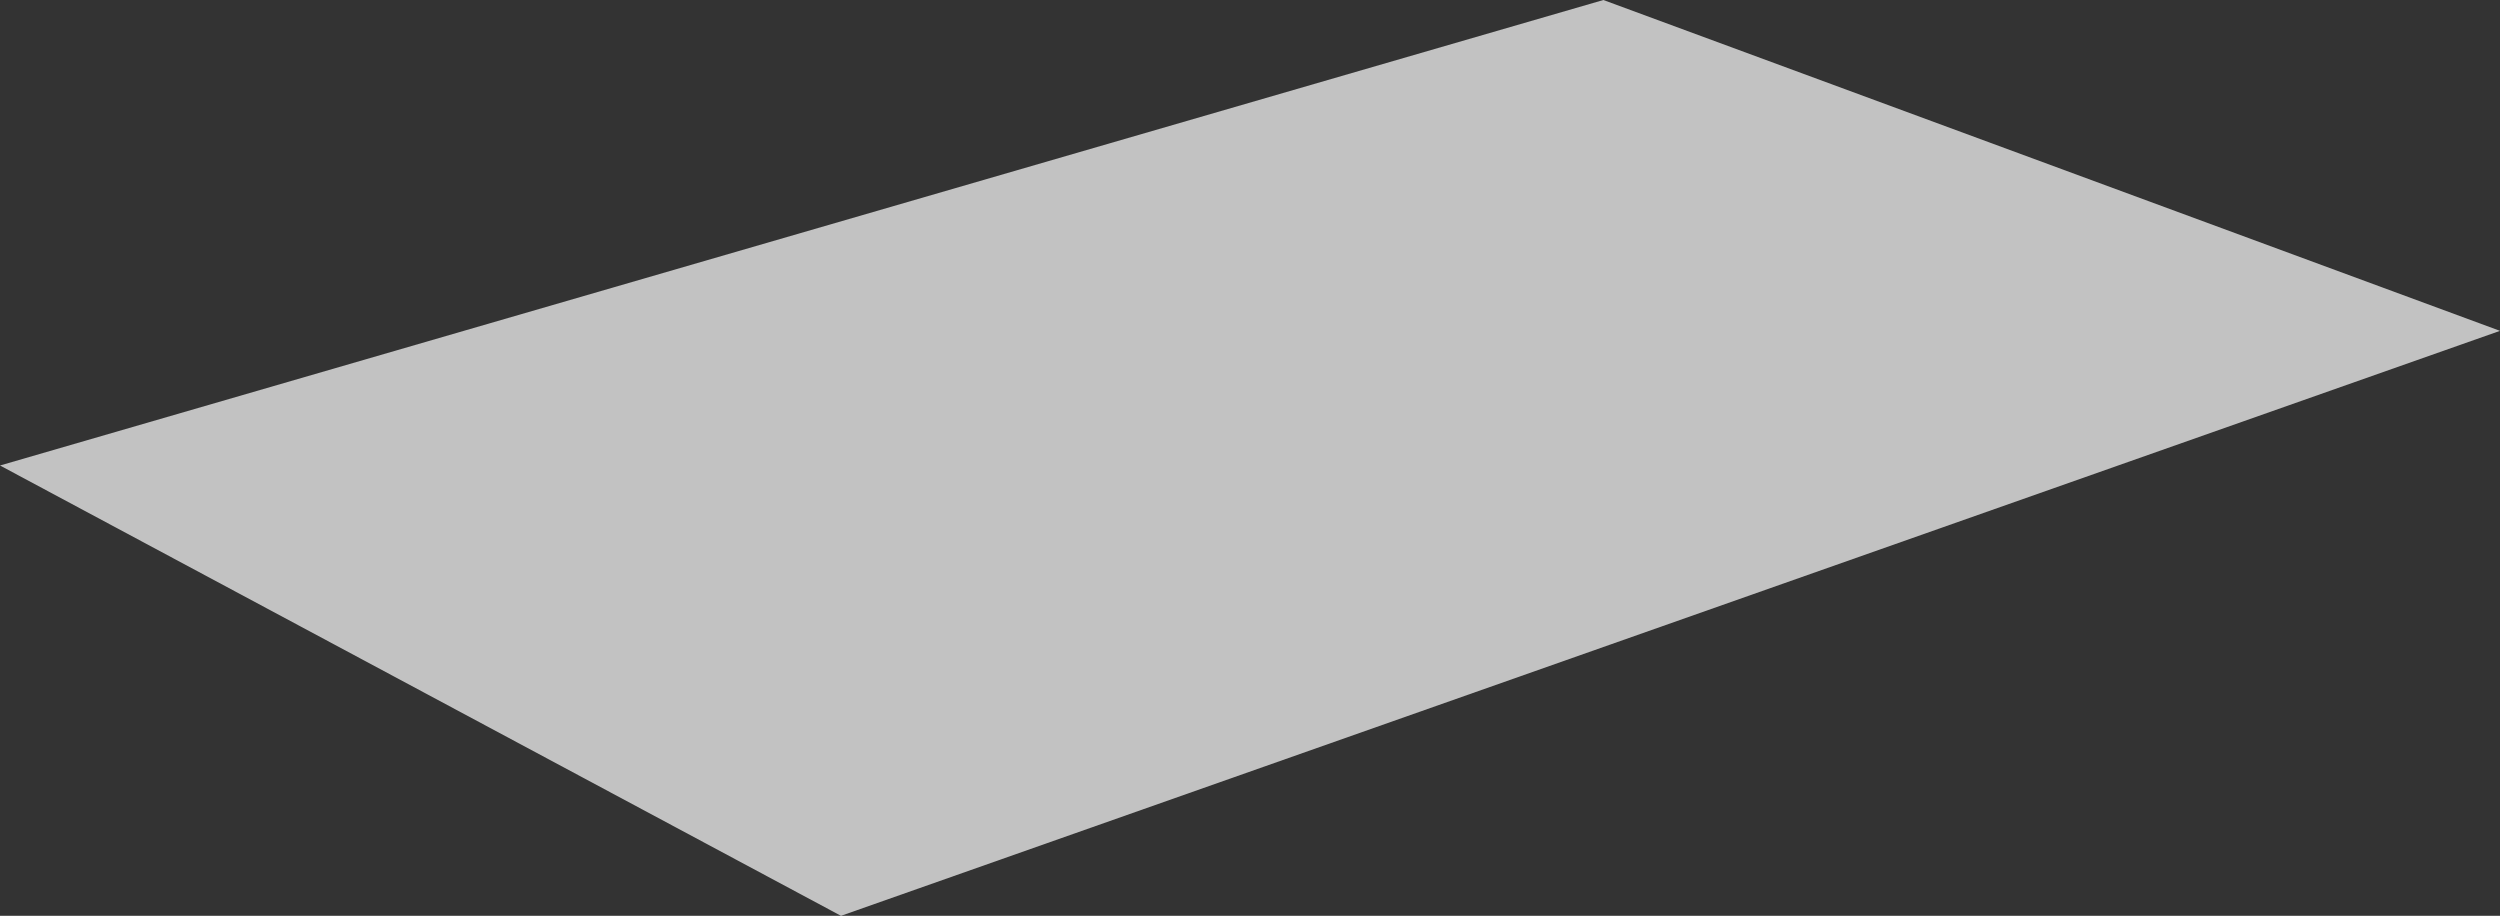 <?xml version="1.0" encoding="UTF-8"?> <svg xmlns="http://www.w3.org/2000/svg" xmlns:xlink="http://www.w3.org/1999/xlink" xmlns:xodm="http://www.corel.com/coreldraw/odm/2003" xml:space="preserve" width="69.126mm" height="25.323mm" version="1.1" style="shape-rendering:geometricPrecision; text-rendering:geometricPrecision; image-rendering:optimizeQuality; fill-rule:evenodd; clip-rule:evenodd" viewBox="0 0 4228.37 1548.96"><rect x="0" y="0" width="4228.37" height="1548.96" fill="#333333" stroke="none"/> <defs> <style type="text/css"> .fil0 {fill:#FEFEFE;fill-opacity:0.702} </style> </defs> <g id="Слой_x0020_1">  <polygon class="fil0" points="-0,787.31 2711.85,0 4228.37,559.57 1422.4,1548.96 "></polygon> </g> </svg> 